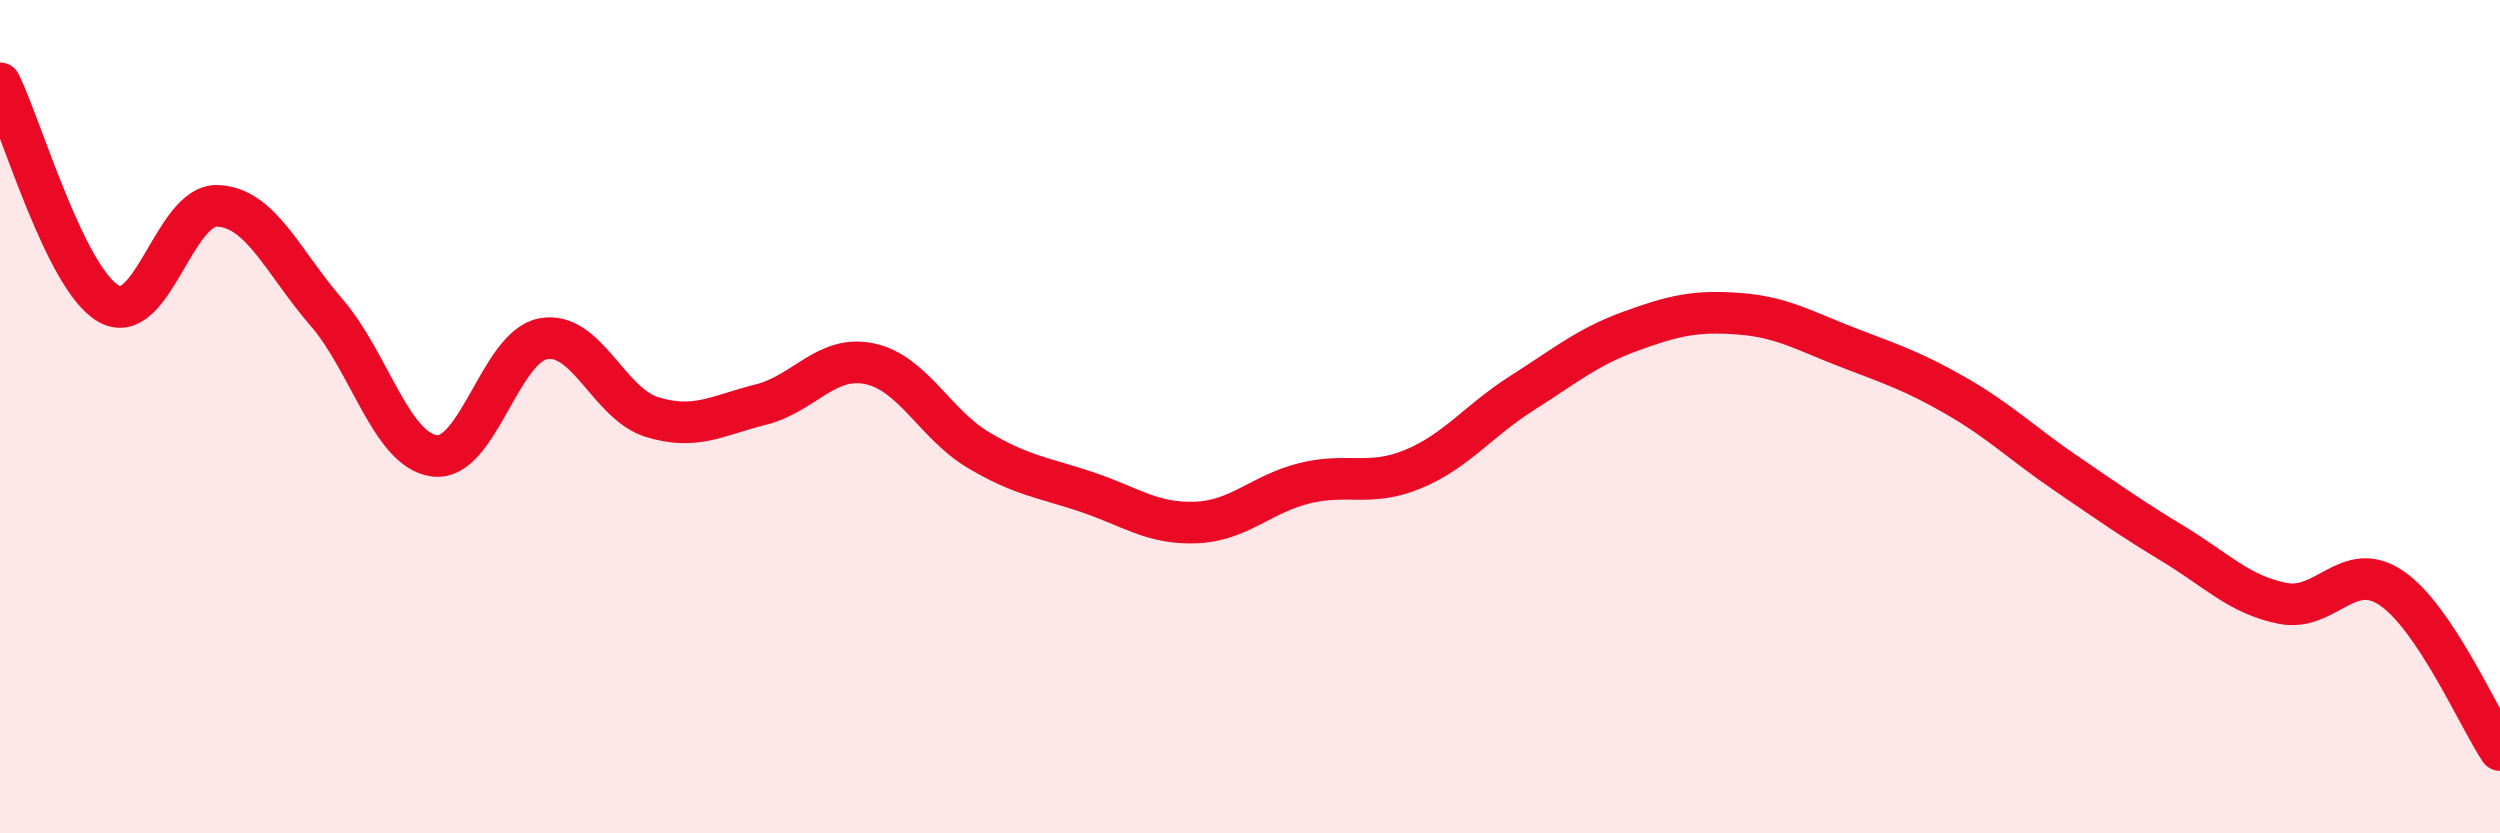 
    <svg width="60" height="20" viewBox="0 0 60 20" xmlns="http://www.w3.org/2000/svg">
      <path
        d="M 0,2 C 0.52,3.06 1.57,6.7 2.61,7.29 C 3.65,7.88 4.18,4.9 5.22,4.94 C 6.26,4.98 6.79,6.29 7.83,7.49 C 8.87,8.69 9.39,10.81 10.43,10.94 C 11.47,11.07 12,8.32 13.04,8.13 C 14.08,7.94 14.61,9.69 15.65,10.01 C 16.69,10.33 17.22,9.97 18.26,9.71 C 19.3,9.45 19.83,8.51 20.87,8.73 C 21.91,8.95 22.44,10.18 23.48,10.8 C 24.52,11.42 25.05,11.46 26.09,11.81 C 27.13,12.16 27.66,12.58 28.7,12.54 C 29.74,12.5 30.26,11.86 31.3,11.6 C 32.34,11.34 32.87,11.69 33.91,11.26 C 34.95,10.83 35.48,10.1 36.52,9.44 C 37.56,8.78 38.09,8.33 39.13,7.95 C 40.17,7.57 40.7,7.45 41.74,7.53 C 42.78,7.61 43.31,7.94 44.35,8.34 C 45.39,8.74 45.92,8.91 46.96,9.51 C 48,10.11 48.53,10.64 49.57,11.35 C 50.61,12.06 51.13,12.43 52.17,13.06 C 53.21,13.69 53.74,14.27 54.78,14.48 C 55.82,14.69 56.35,13.41 57.39,14.11 C 58.43,14.81 59.48,17.22 60,18L60 20L0 20Z"
        fill="#EB0A25"
        opacity="0.1"
        stroke-linecap="round"
        stroke-linejoin="round"
      />
      <path
        d="M 0,2 C 0.52,3.06 1.57,6.7 2.61,7.29 C 3.65,7.88 4.18,4.9 5.22,4.94 C 6.26,4.98 6.79,6.29 7.83,7.49 C 8.87,8.69 9.39,10.81 10.43,10.94 C 11.47,11.07 12,8.32 13.04,8.13 C 14.08,7.94 14.61,9.69 15.65,10.01 C 16.69,10.33 17.22,9.97 18.26,9.71 C 19.3,9.45 19.83,8.51 20.87,8.73 C 21.91,8.95 22.44,10.18 23.48,10.8 C 24.52,11.42 25.05,11.46 26.09,11.81 C 27.13,12.16 27.66,12.58 28.7,12.54 C 29.74,12.5 30.26,11.86 31.3,11.6 C 32.34,11.34 32.87,11.69 33.91,11.26 C 34.95,10.83 35.48,10.1 36.52,9.44 C 37.56,8.78 38.09,8.33 39.13,7.95 C 40.17,7.57 40.7,7.45 41.74,7.53 C 42.78,7.61 43.31,7.94 44.35,8.34 C 45.39,8.74 45.92,8.91 46.96,9.51 C 48,10.11 48.53,10.64 49.57,11.35 C 50.61,12.06 51.13,12.43 52.17,13.06 C 53.21,13.69 53.74,14.27 54.78,14.48 C 55.82,14.69 56.35,13.41 57.39,14.11 C 58.43,14.81 59.48,17.22 60,18"
        stroke="#EB0A25"
        stroke-width="1"
        fill="none"
        stroke-linecap="round"
        stroke-linejoin="round"
      />
    </svg>
  